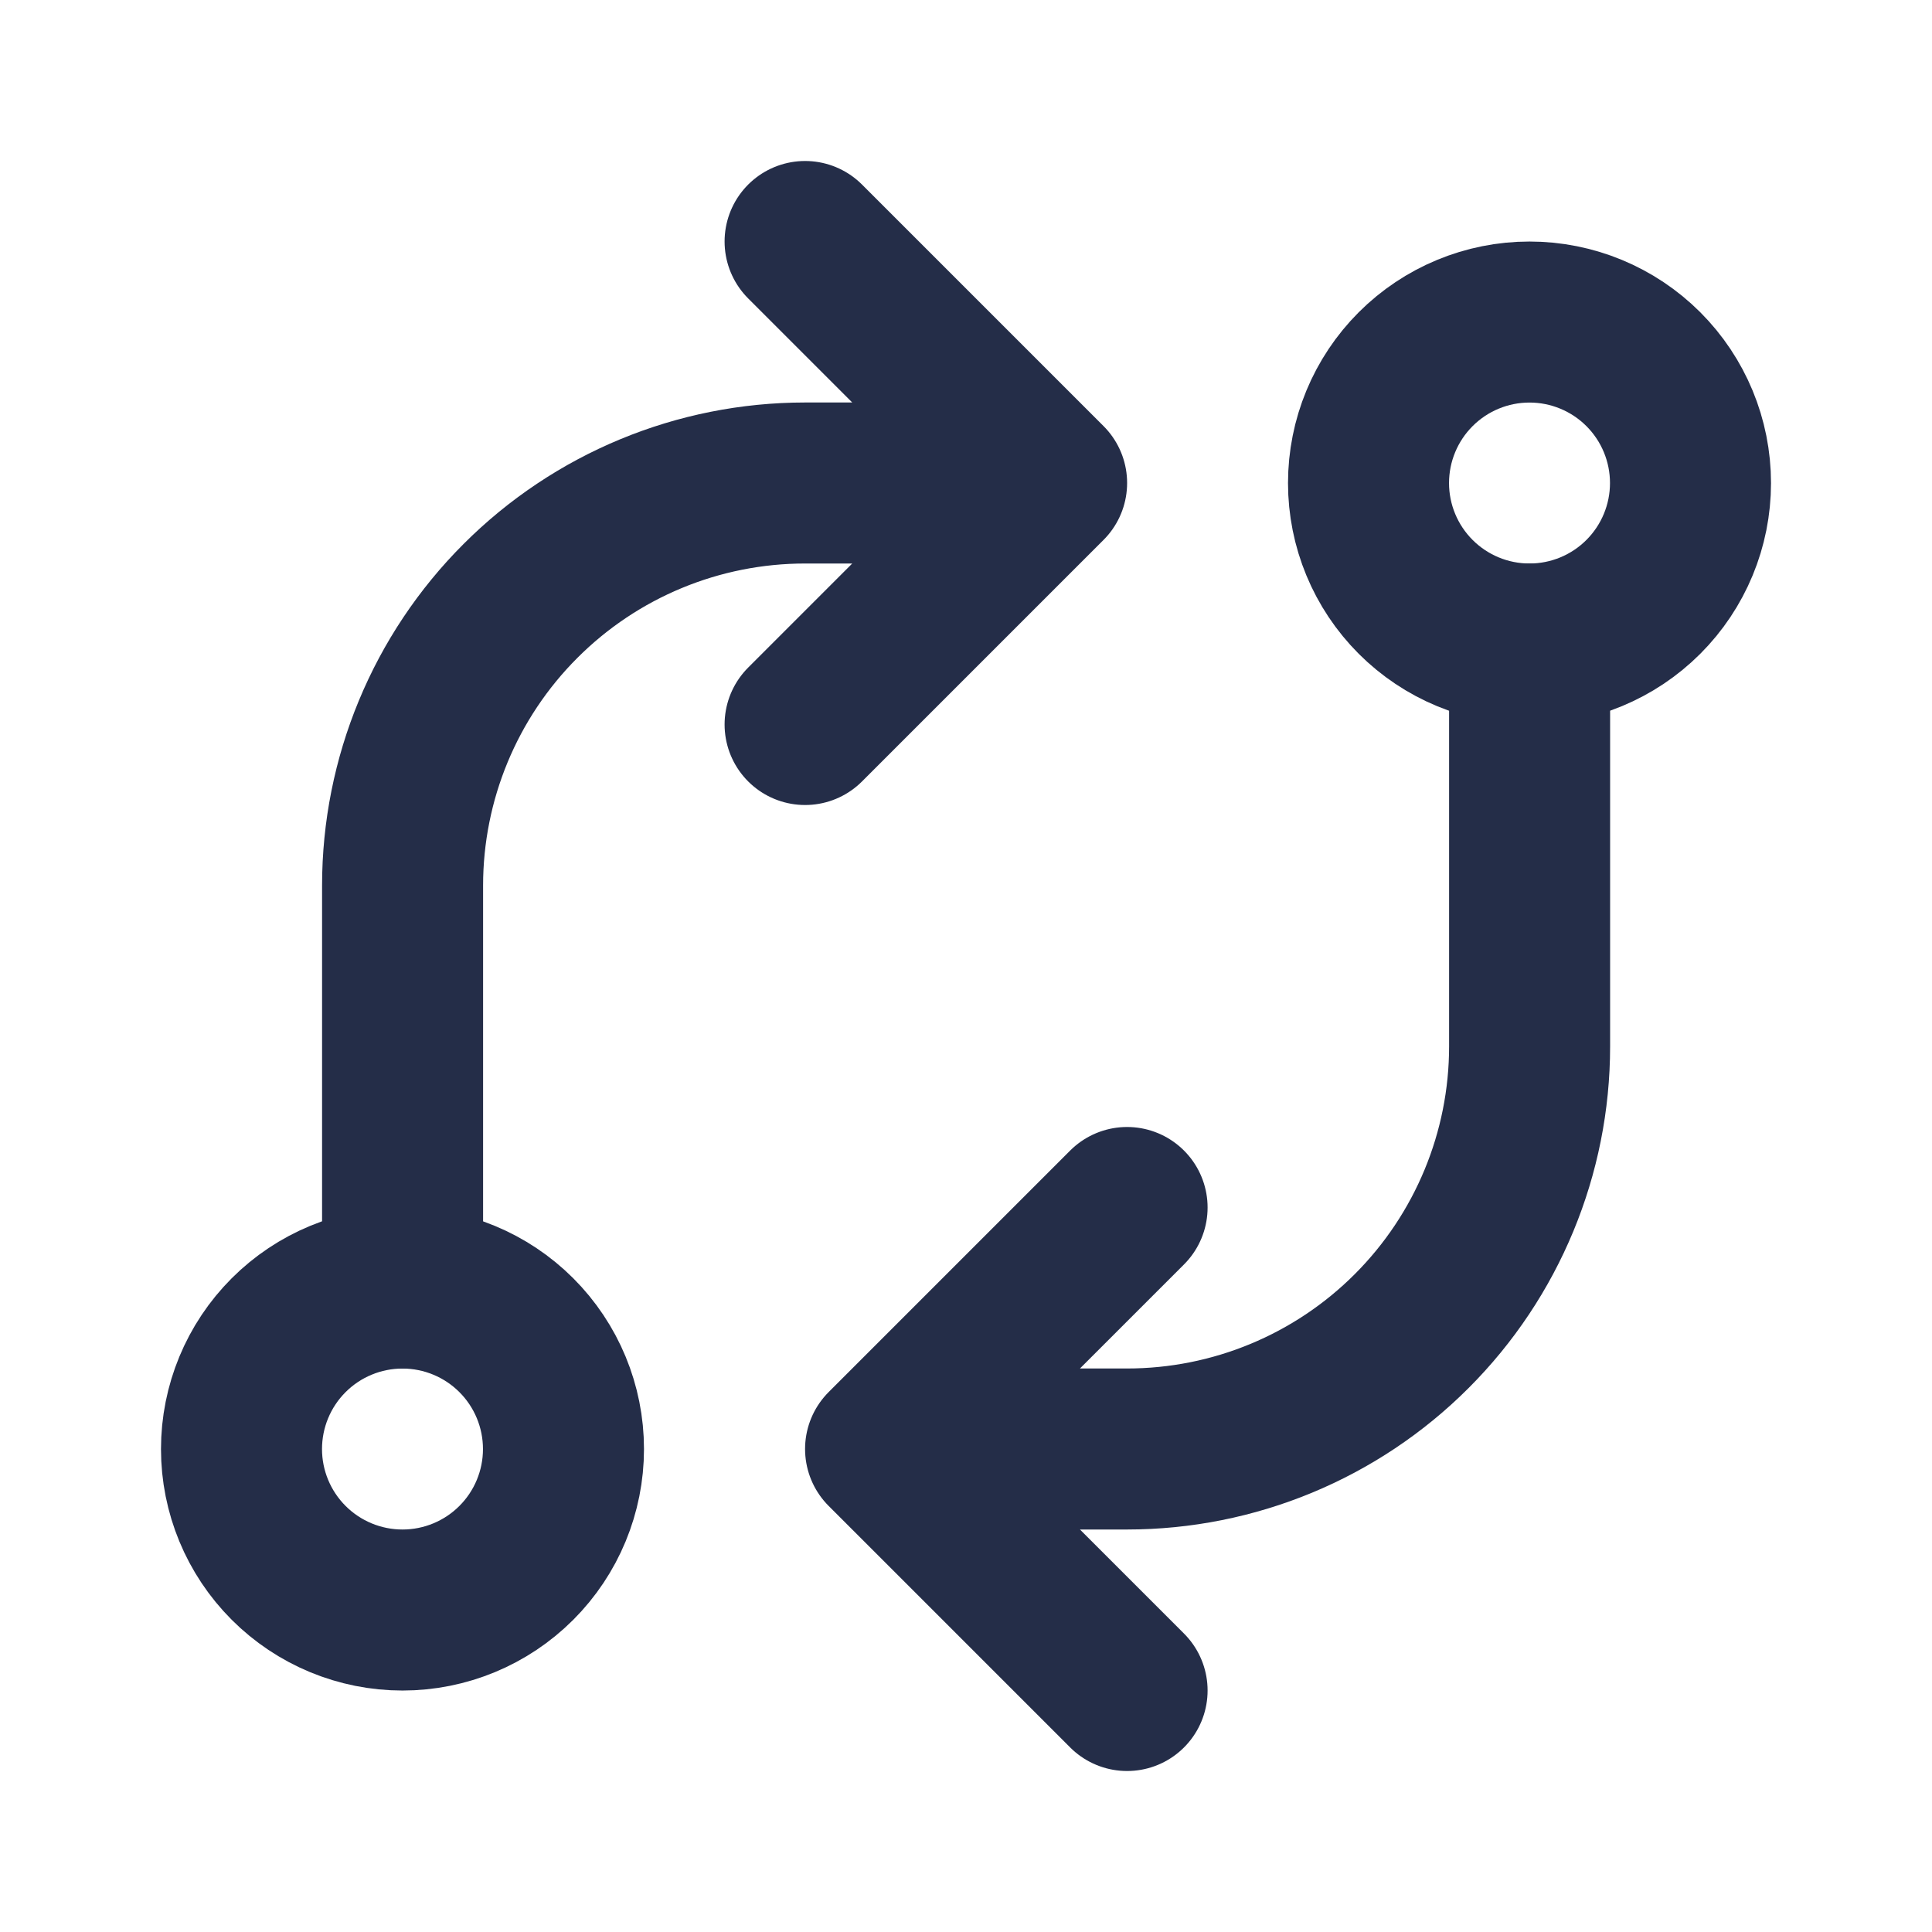 <svg width="32" height="32" viewBox="0 0 32 32" fill="none" xmlns="http://www.w3.org/2000/svg">
<path d="M4 24.001C4 24.708 4.281 25.386 4.781 25.886C5.281 26.386 5.959 26.667 6.667 26.667C7.374 26.667 8.052 26.386 8.552 25.886C9.052 25.386 9.333 24.708 9.333 24.001C9.333 23.293 9.052 22.615 8.552 22.115C8.052 21.615 7.374 21.334 6.667 21.334C5.959 21.334 5.281 21.615 4.781 22.115C4.281 22.615 4 23.293 4 24.001ZM22.667 8.001C22.667 8.708 22.948 9.386 23.448 9.886C23.948 10.386 24.626 10.667 25.333 10.667C26.041 10.667 26.719 10.386 27.219 9.886C27.719 9.386 28 8.708 28 8.001C28 7.293 27.719 6.615 27.219 6.115C26.719 5.615 26.041 5.334 25.333 5.334C24.626 5.334 23.948 5.615 23.448 6.115C22.948 6.615 22.667 7.293 22.667 8.001Z" stroke="#242D48" stroke-width="2.667" stroke-linecap="round" stroke-linejoin="round"/>
<path d="M25.335 10.667V17.333C25.335 19.101 24.632 20.797 23.382 22.047C22.132 23.298 20.436 24 18.668 24H14.668M14.668 24L18.668 20M14.668 24L18.668 28M6.668 21.333V14.667C6.668 12.899 7.37 11.203 8.621 9.953C9.871 8.702 11.566 8 13.335 8H17.335M17.335 8L13.335 4M17.335 8L13.335 12" stroke="#242D48" stroke-width="2.667" stroke-linecap="round" stroke-linejoin="round"/>
</svg>
